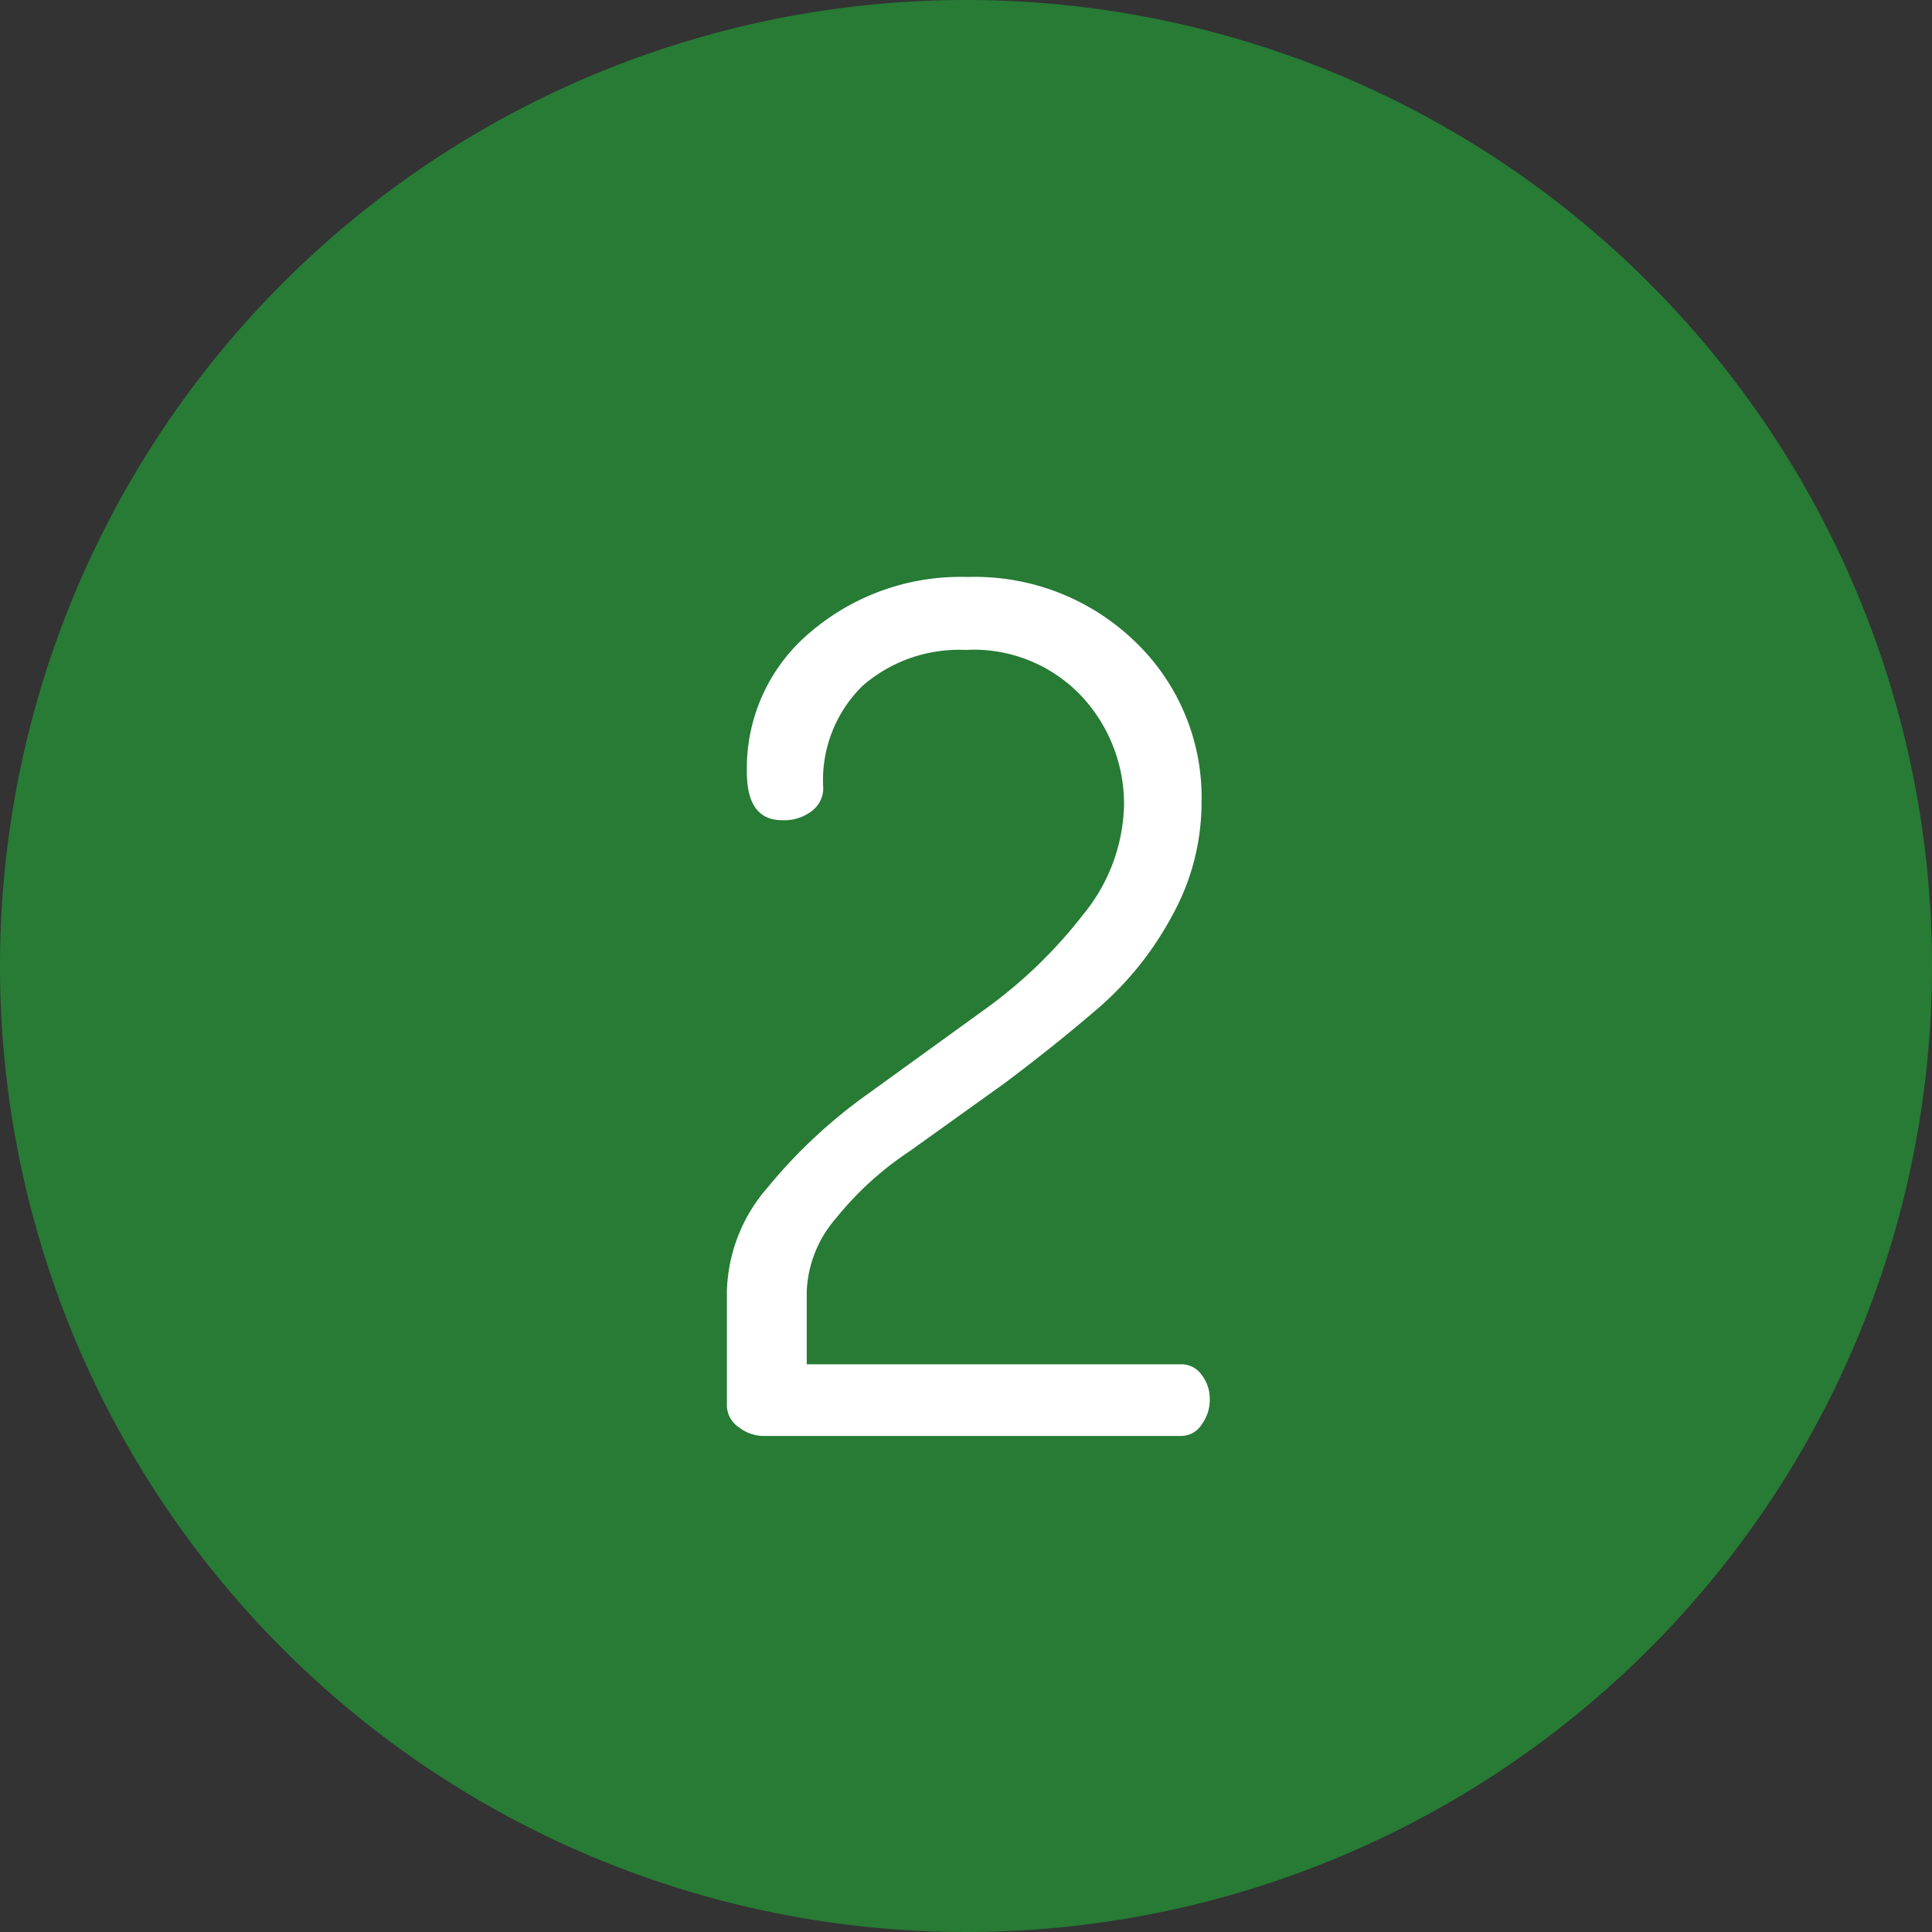 <svg xmlns="http://www.w3.org/2000/svg" width="74" height="74" viewBox="0 0 74 74">
  <rect x="0" y="0" width="74" height="74" fill="#333333" stroke="none"/>
  <g id="Gruppe_1450" data-name="Gruppe 1450" transform="translate(7370 -3343)">
    <path id="Pfad_1228" data-name="Pfad 1228" d="M37,0A37,37,0,1,1,0,37,37,37,0,0,1,37,0Z" transform="translate(-7370 3343)" fill="#277b35"/>
    <path id="Pfad_1231" data-name="Pfad 1231" d="M-9.158-1.17V-5.535a6.286,6.286,0,0,1,1.575-4A19.825,19.825,0,0,1-3.758-13.1L.653-16.29a18.191,18.191,0,0,0,3.825-3.668,6.837,6.837,0,0,0,1.575-4.208,6.054,6.054,0,0,0-1.6-4.14,5.674,5.674,0,0,0-4.477-1.8A5.622,5.622,0,0,0-3.96-28.732,5.055,5.055,0,0,0-5.468-24.8a1.086,1.086,0,0,1-.427.855,1.724,1.724,0,0,1-1.148.36q-1.35,0-1.35-1.845a6.792,6.792,0,0,1,2.43-5.355A8.858,8.858,0,0,1,.068-32.9,8.82,8.82,0,0,1,6.48-30.42a8.253,8.253,0,0,1,2.542,6.165A8.927,8.927,0,0,1,7.9-19.935a12.436,12.436,0,0,1-2.79,3.51Q3.442-14.985,1.463-13.5l-3.645,2.61a12.349,12.349,0,0,0-2.79,2.543A4.535,4.535,0,0,0-6.1-5.535v2.79H8.257a.941.941,0,0,1,.765.4,1.5,1.5,0,0,1,.315.945,1.59,1.59,0,0,1-.315.968A.927.927,0,0,1,8.257,0H-7.762a1.552,1.552,0,0,1-.945-.338A1.009,1.009,0,0,1-9.158-1.17Z" transform="translate(-7333 3398)" fill="#fff"/>
  </g>
</svg>
